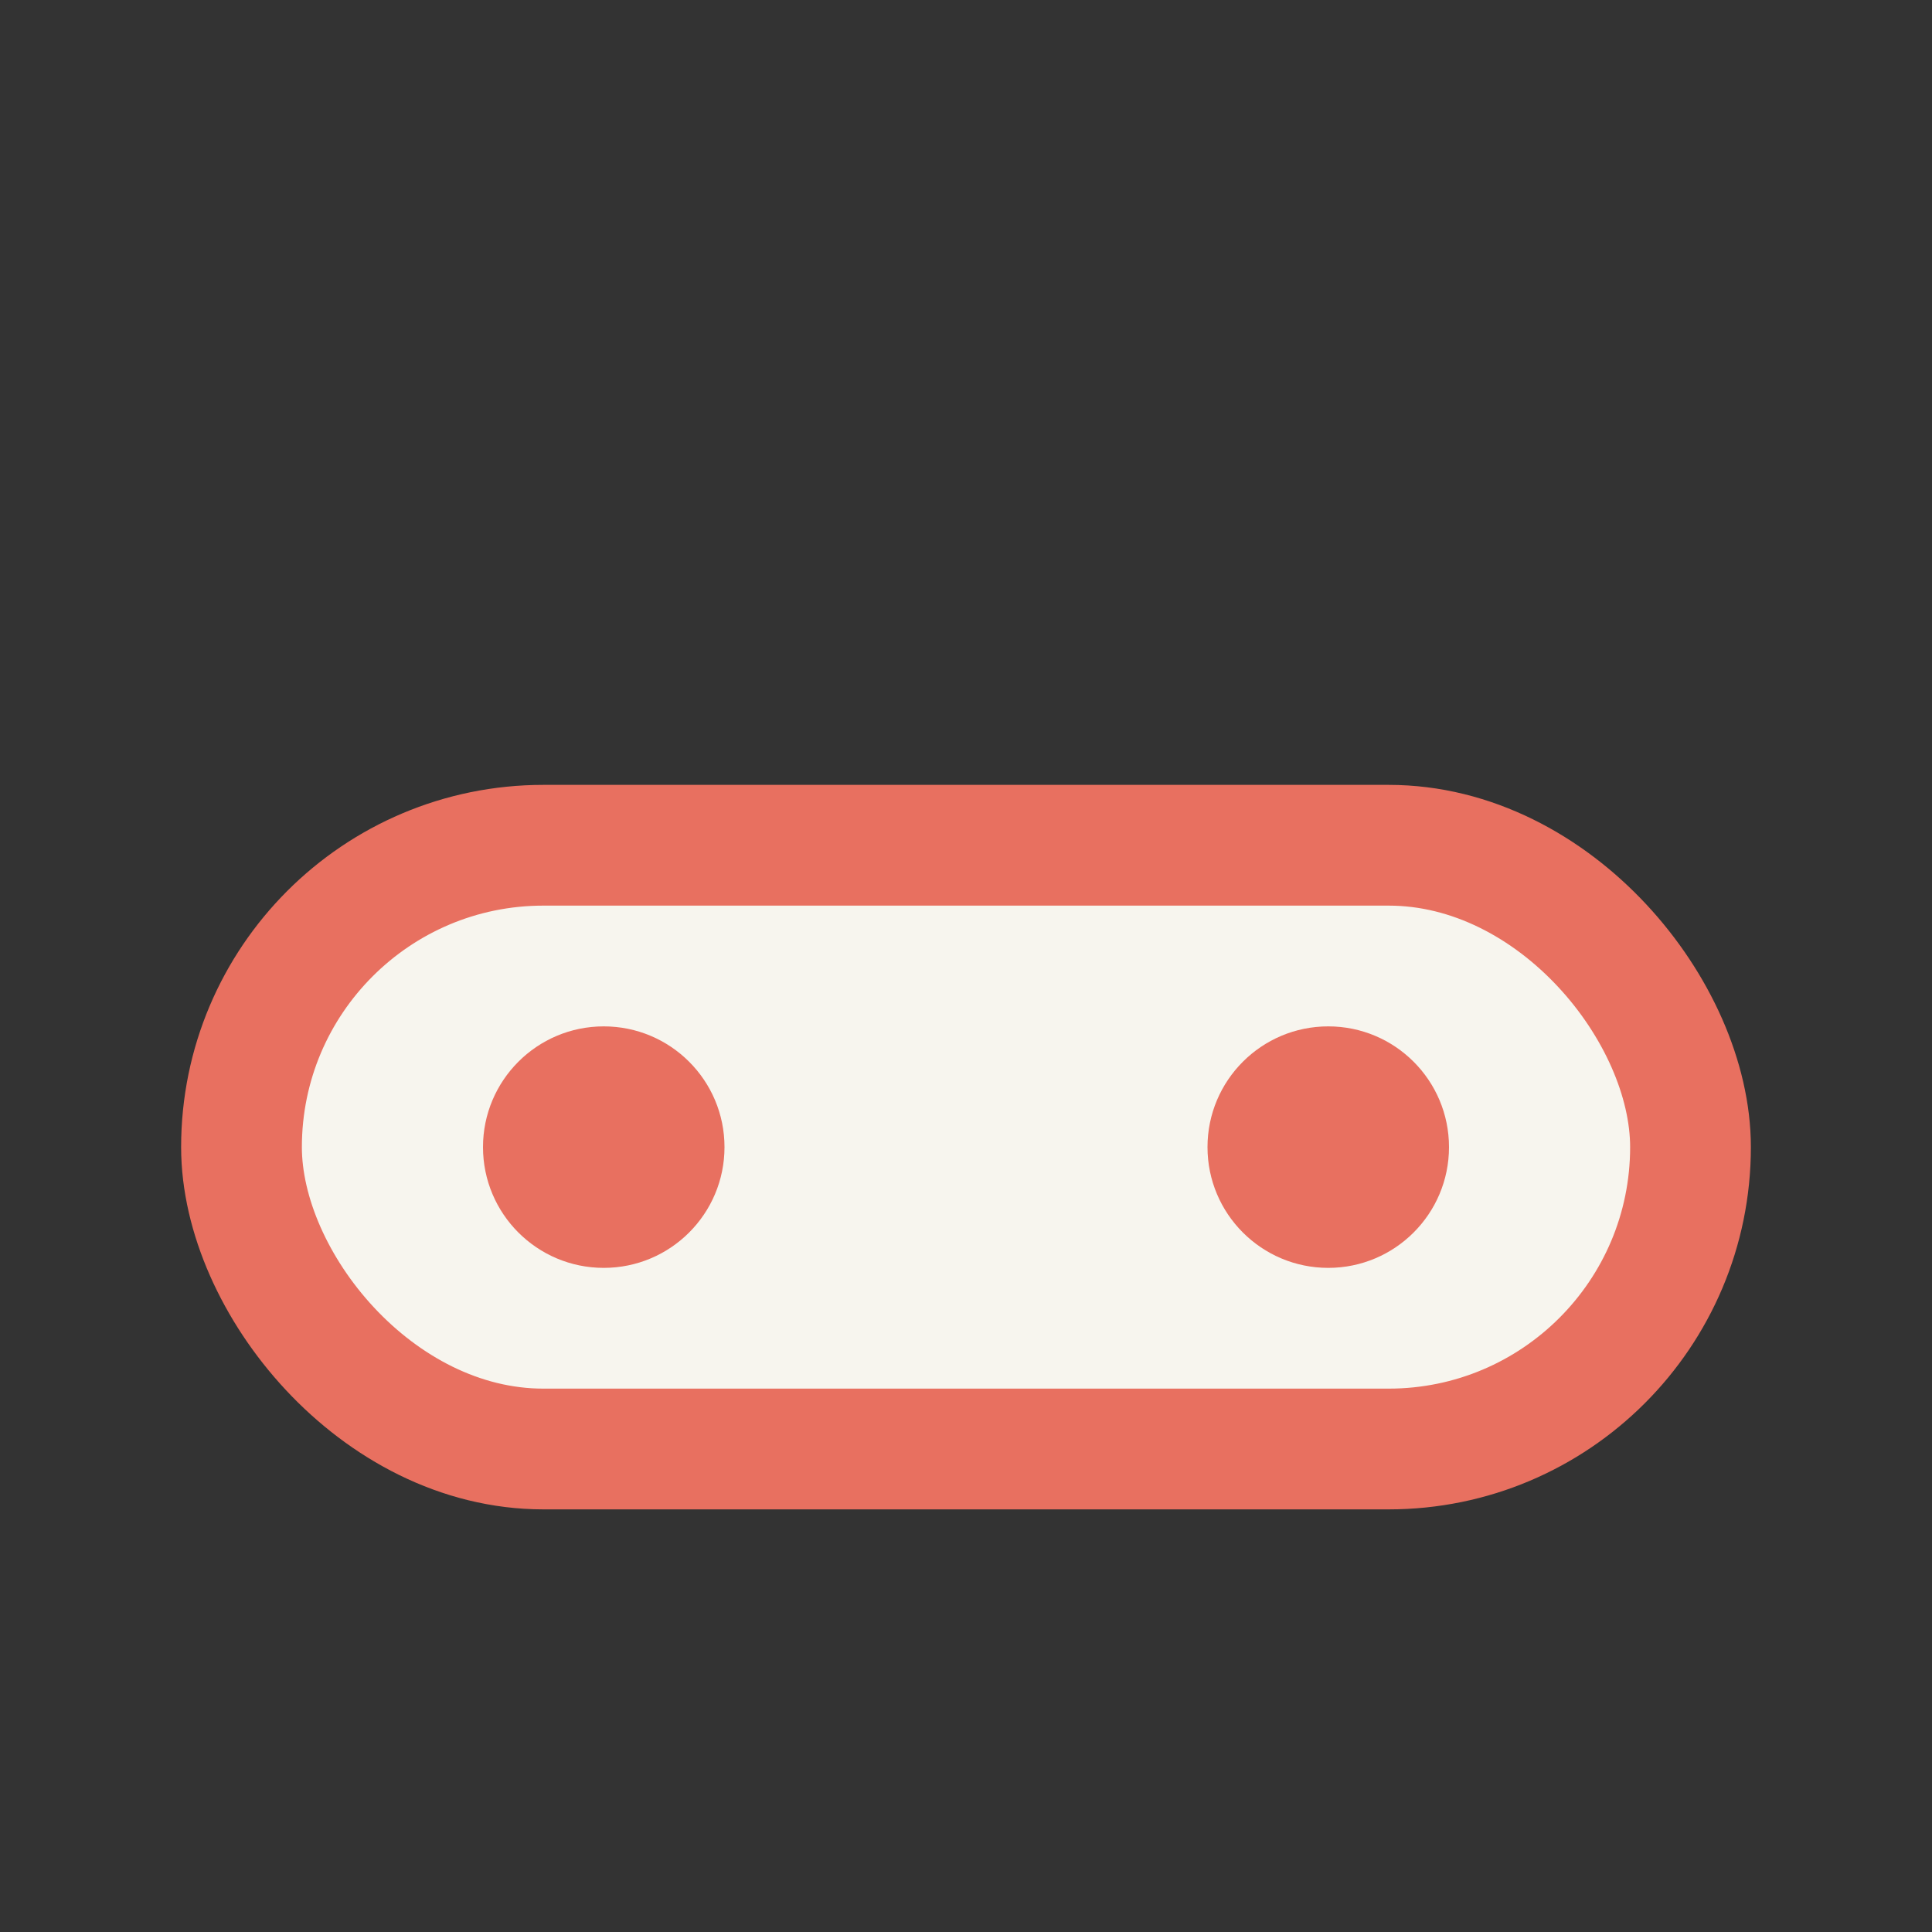 <?xml version="1.0" encoding="UTF-8"?>
<svg xmlns="http://www.w3.org/2000/svg" width="32" height="32" viewBox="0 0 32 32"><rect x="0" y="0" width="32" height="32" fill="#333333" stroke="none"/><rect x="4" y="14" width="24" height="10" rx="5" fill="#F7F5EE" stroke="#E87060" stroke-width="2"/><circle cx="10" cy="19" r="2" fill="#E87060"/><circle cx="22" cy="19" r="2" fill="#E87060"/></svg>